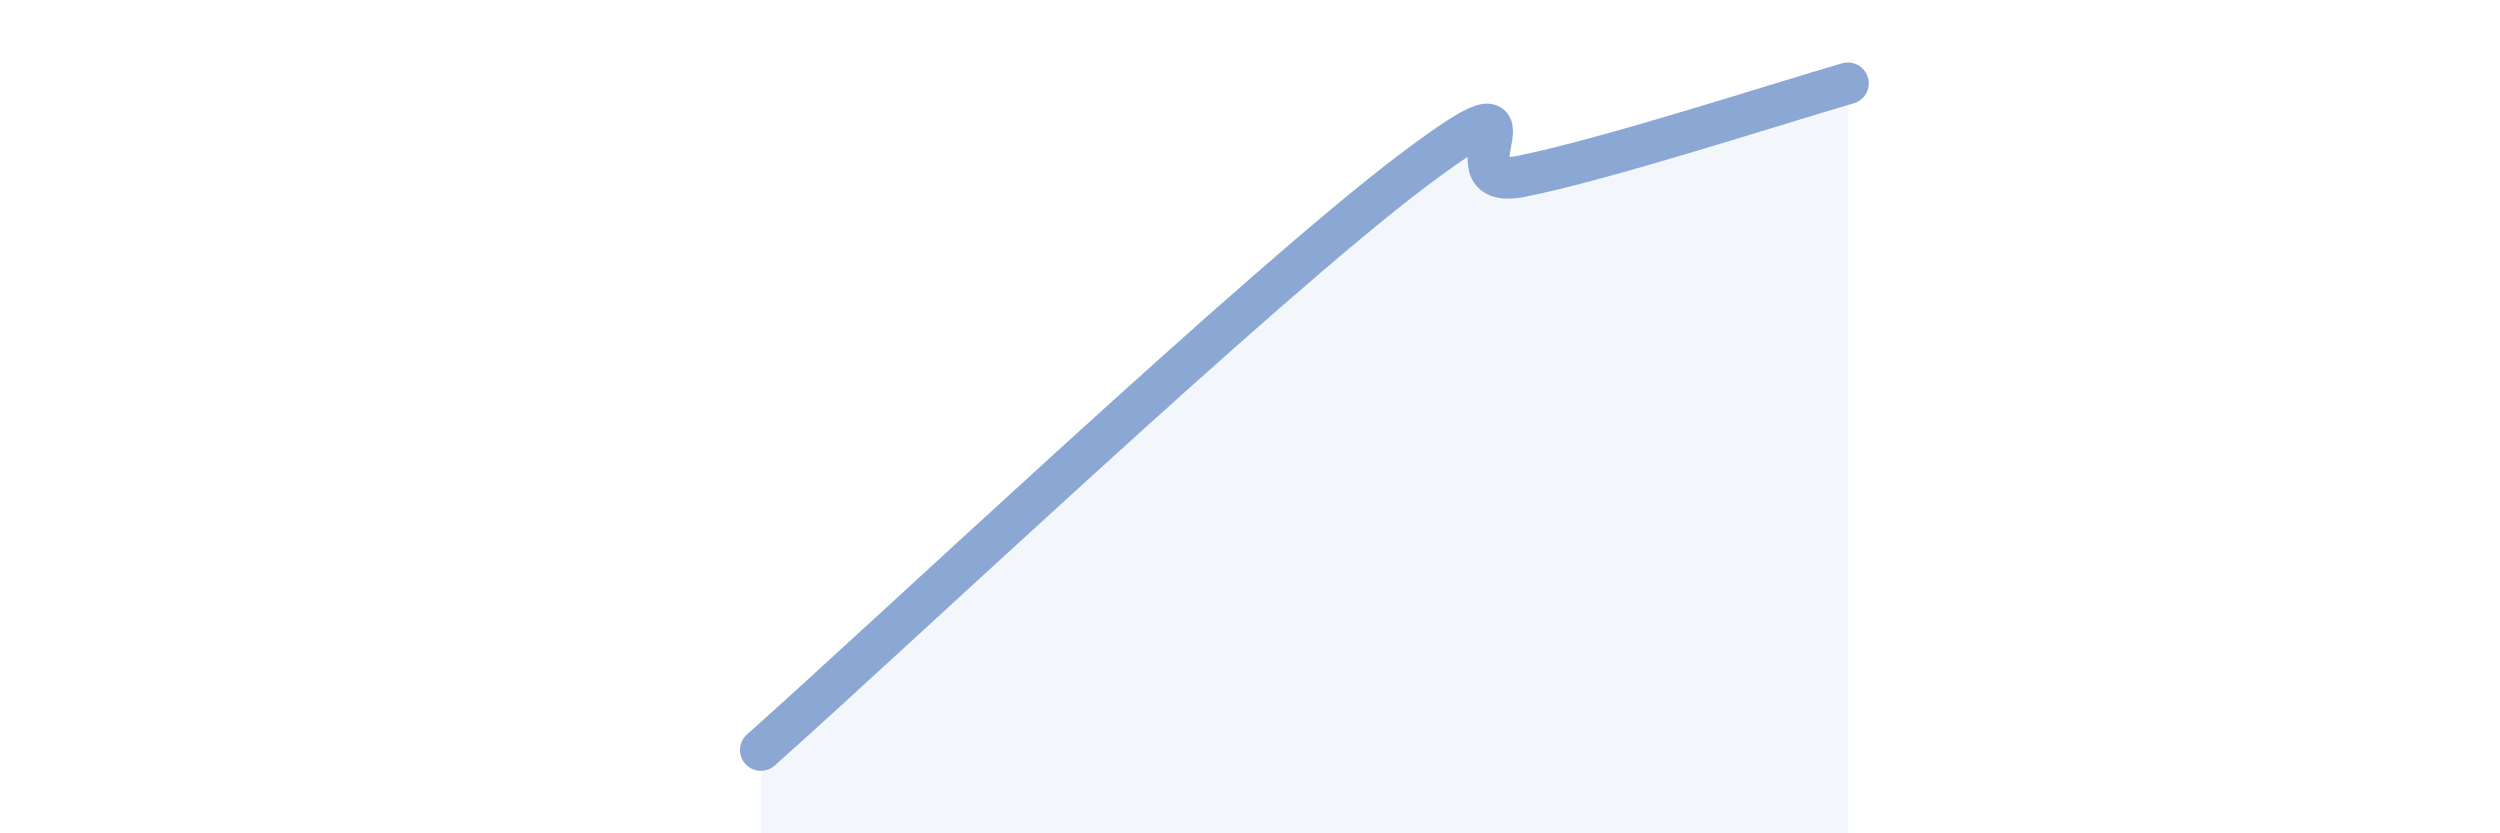 
    <svg width="60" height="20" viewBox="0 0 60 20" xmlns="http://www.w3.org/2000/svg">
      <path
        d="M 18.26,18 C 21.39,15.22 30.26,6.84 33.91,4.09 C 37.56,1.34 34.43,4.65 36.52,4.23 C 38.61,3.81 42.78,2.45 44.35,2L44.35 20L18.26 20Z"
        fill="#8ba7d3"
        opacity="0.1"
        stroke-linecap="round"
        stroke-linejoin="round"
      />
      <path
        d="M 18.26,18 C 21.39,15.22 30.26,6.84 33.91,4.09 C 37.56,1.34 34.43,4.65 36.52,4.23 C 38.61,3.81 42.78,2.45 44.35,2"
        stroke="#8ba7d3"
        stroke-width="1"
        fill="none"
        stroke-linecap="round"
        stroke-linejoin="round"
      />
    </svg>
  